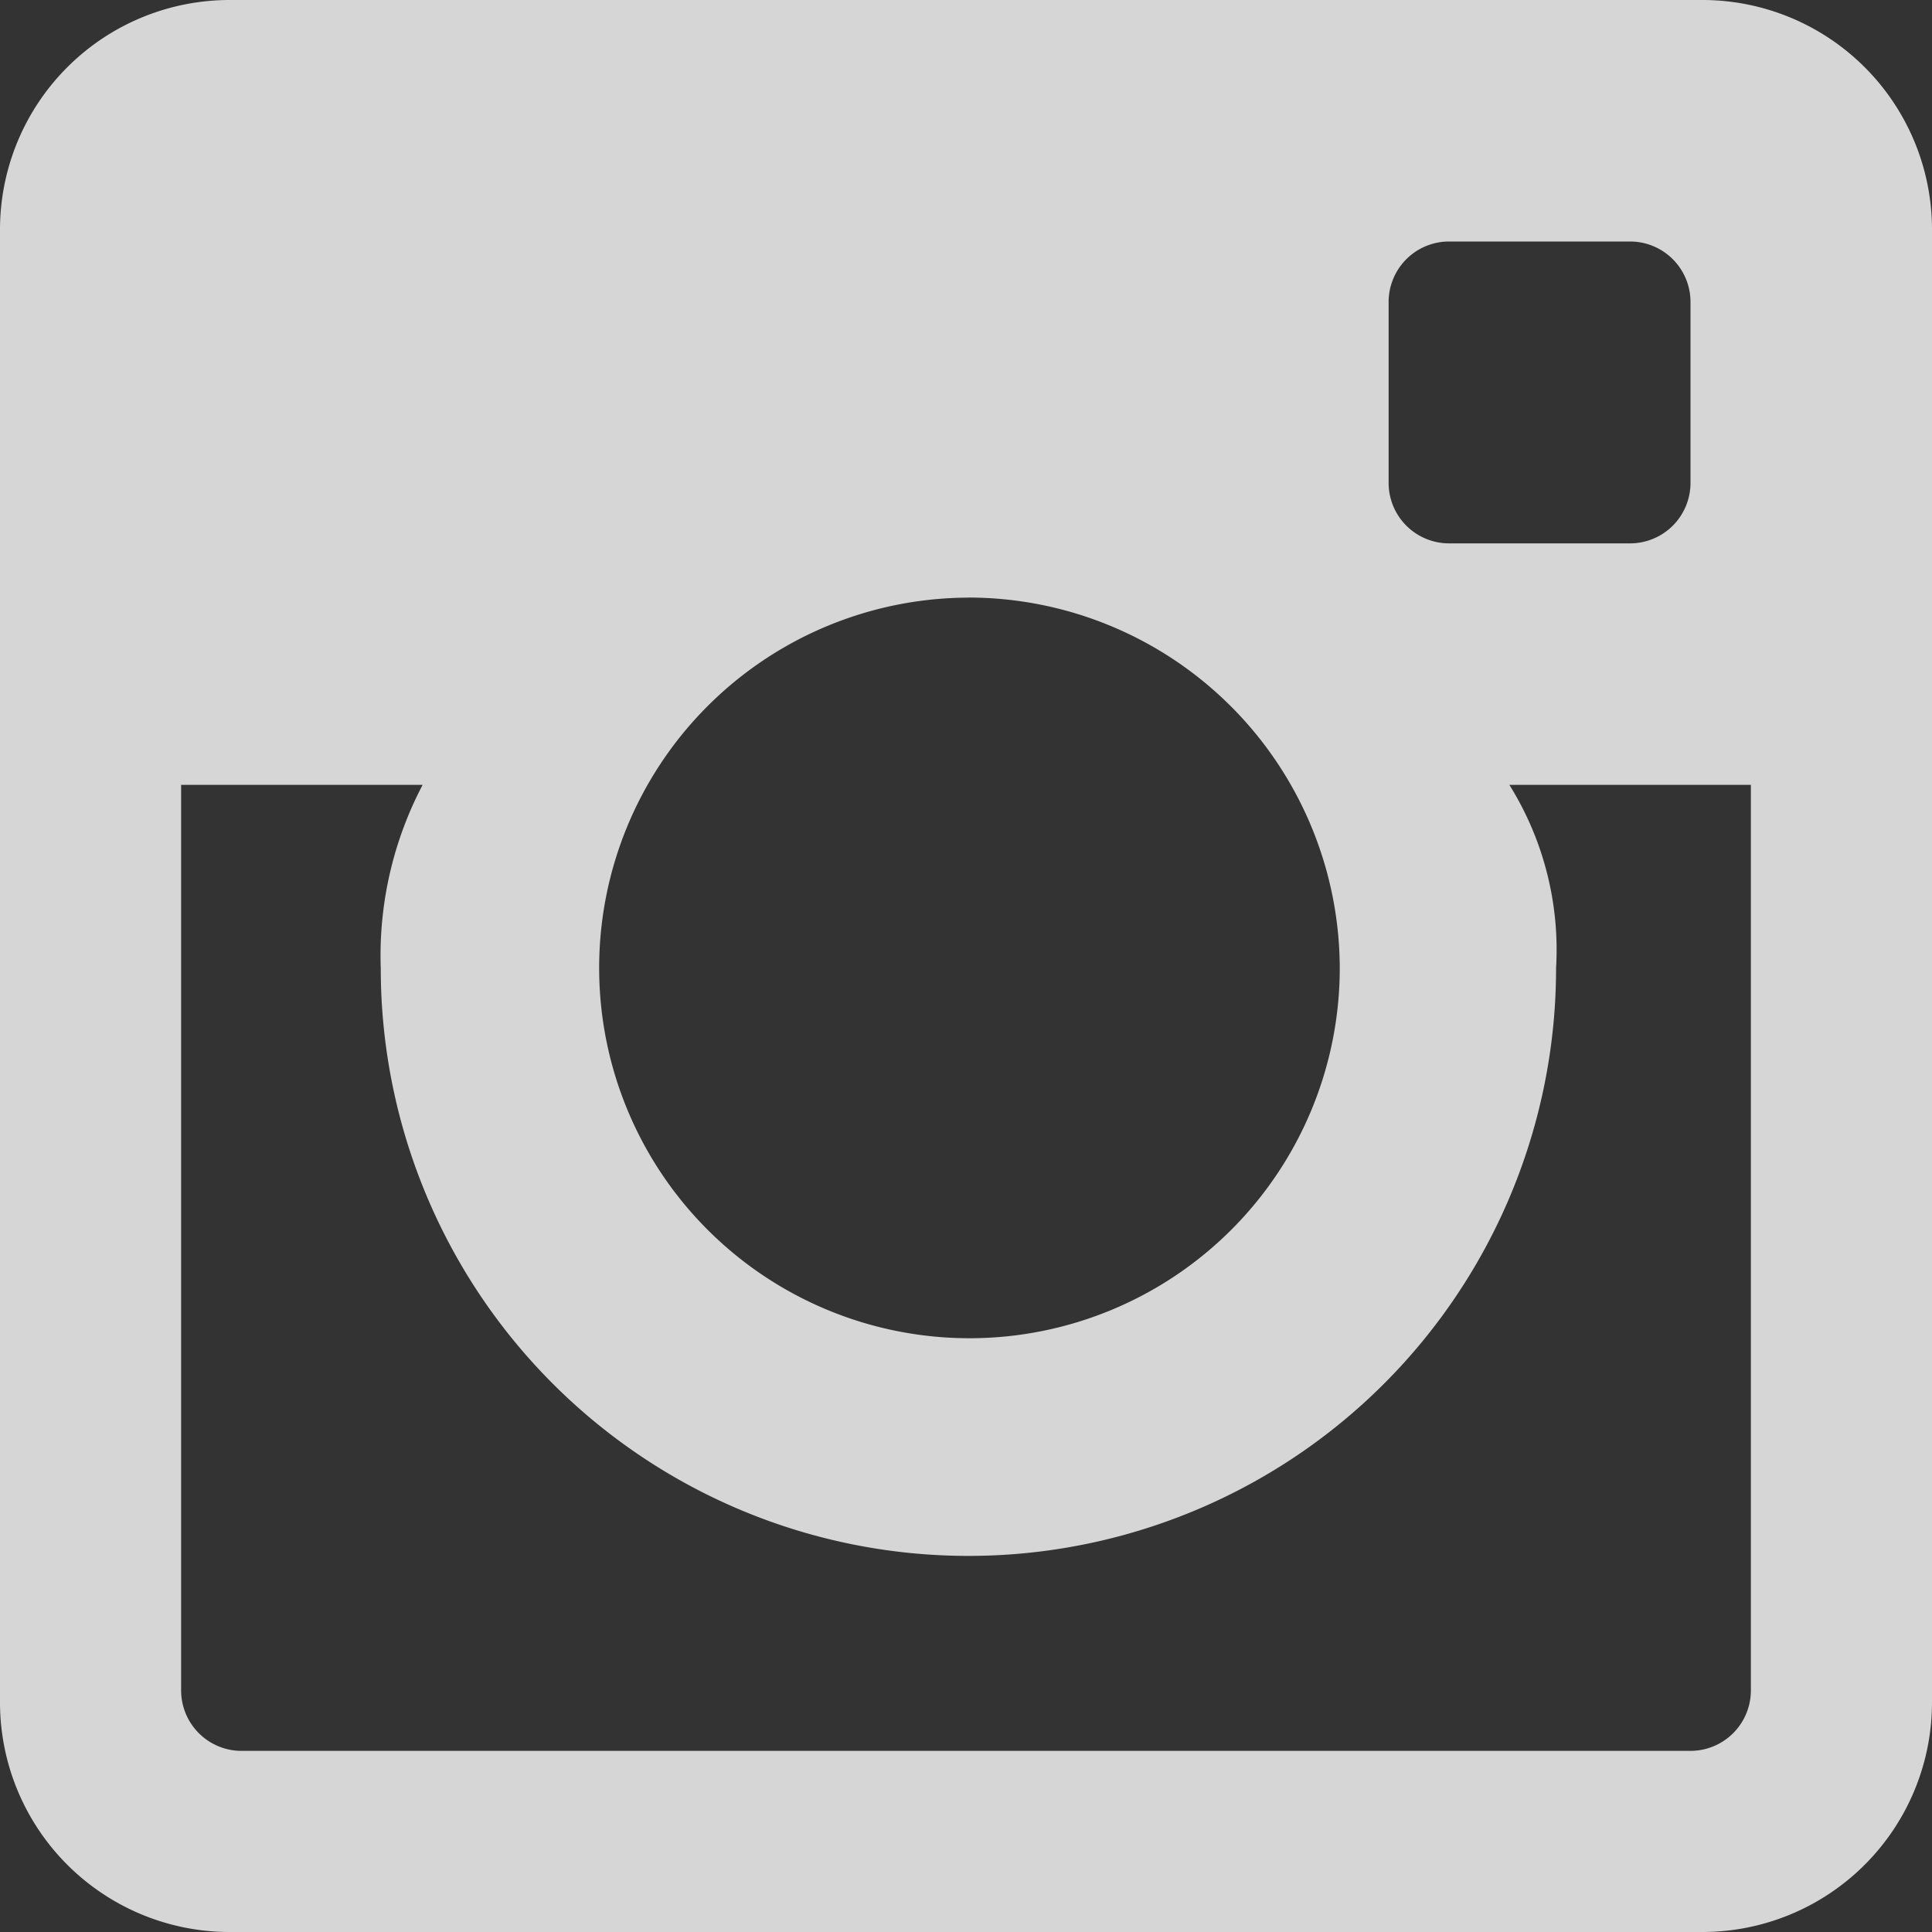 <svg xmlns="http://www.w3.org/2000/svg" width="24" height="24" viewBox="0 0 24 24">
  <rect x="0" y="0" width="24" height="24" fill="#333333" stroke="none"/>
  <path id="Fill_23" data-name="Fill 23" d="M21.147,24H2.853A2.853,2.853,0,0,1,0,21.154V2.846A2.853,2.853,0,0,1,2.853,0H21.147A2.853,2.853,0,0,1,24,2.846V21.154A2.853,2.853,0,0,1,21.147,24ZM2.25,9.75V21A.751.751,0,0,0,3,21.75H21A.751.751,0,0,0,21.75,21V9.75h-3a3.87,3.87,0,0,1,.58,2.278,7.3,7.3,0,0,1-14.6,0A4.556,4.556,0,0,1,5.25,9.75Zm9.778-2.326a4.6,4.6,0,1,0,4.615,4.6A4.615,4.615,0,0,0,12.028,7.423ZM18,3a.751.751,0,0,0-.75.751V6a.751.751,0,0,0,.75.75h2.25A.751.751,0,0,0,21,6V3.75A.751.751,0,0,0,20.25,3Z" fill="#fff" opacity="0.8"/>
</svg>
